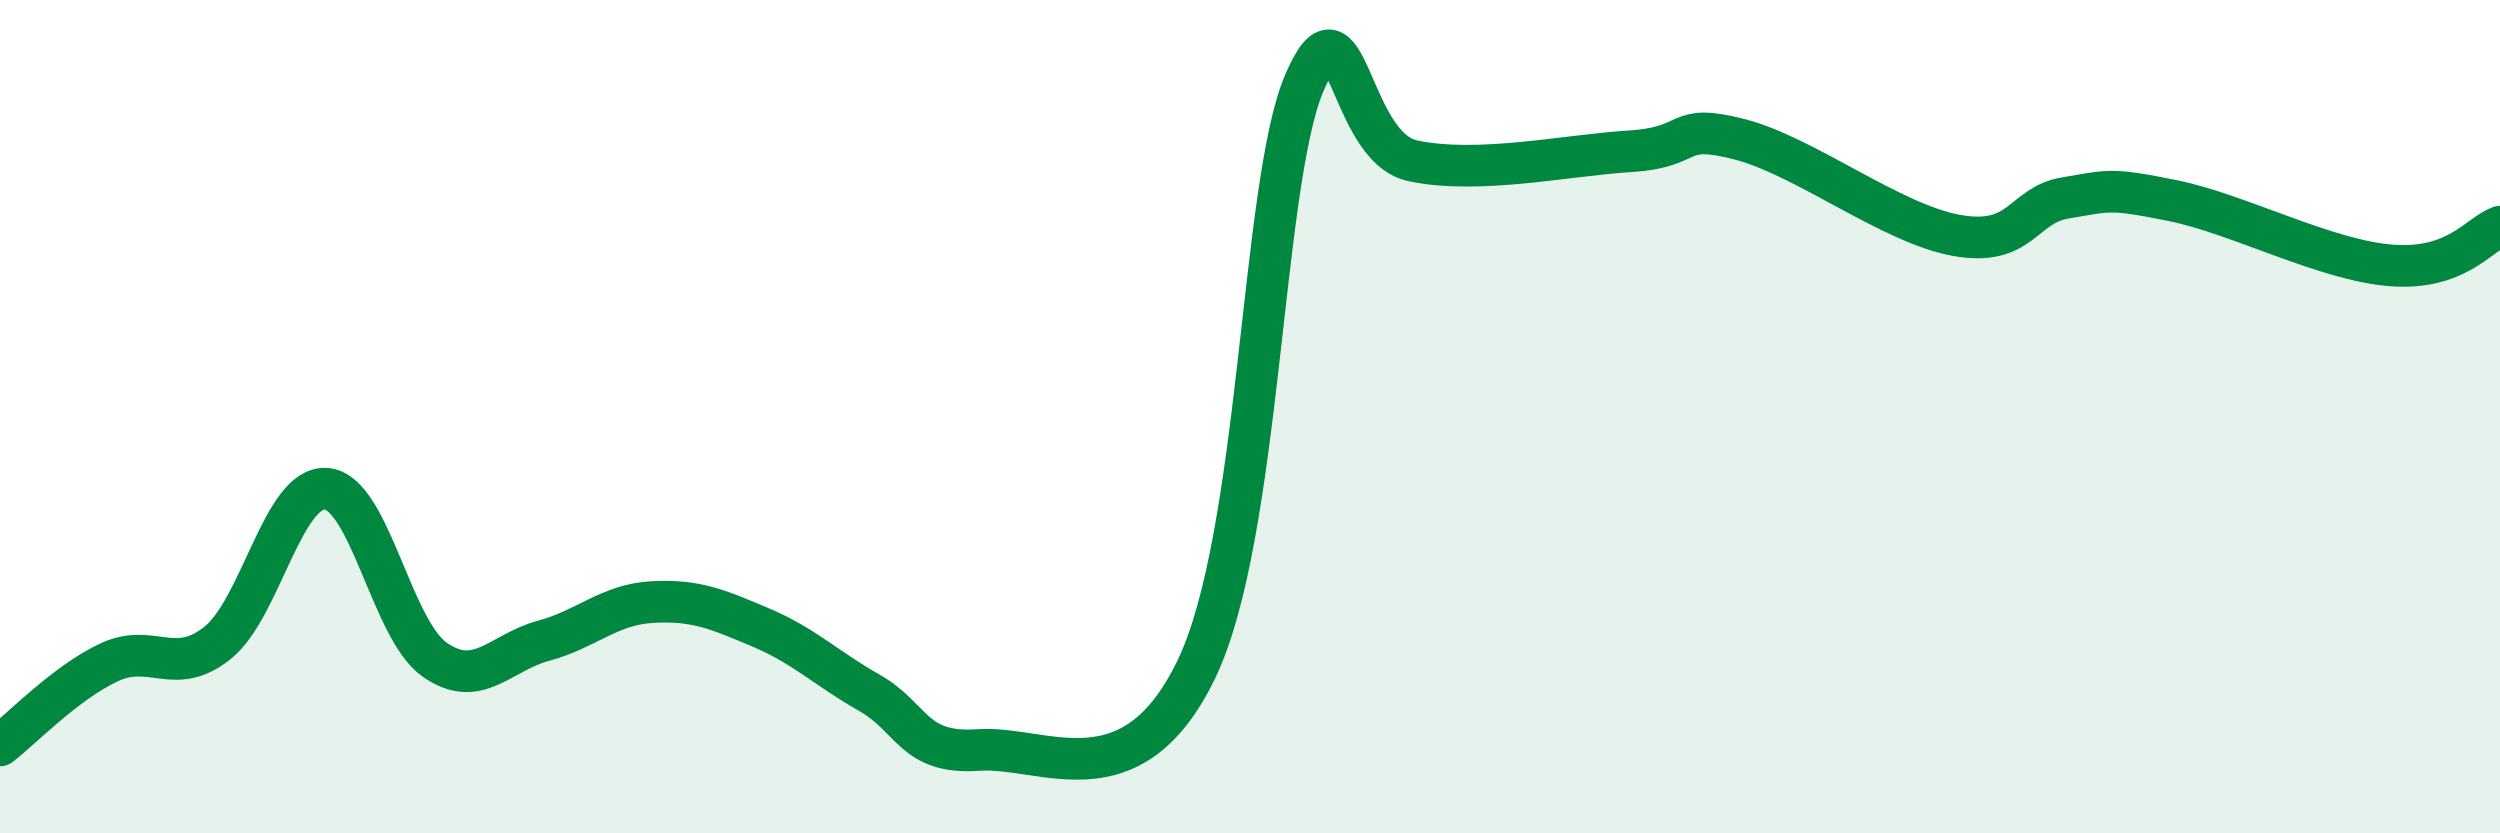
    <svg width="60" height="20" viewBox="0 0 60 20" xmlns="http://www.w3.org/2000/svg">
      <path
        d="M 0,17.89 C 0.52,17.49 1.57,16.39 2.61,15.9 C 3.65,15.41 4.18,16.26 5.22,15.43 C 6.26,14.6 6.79,11.65 7.83,11.73 C 8.87,11.81 9.39,15.1 10.43,15.83 C 11.47,16.56 12,15.66 13.04,15.38 C 14.08,15.1 14.61,14.51 15.65,14.45 C 16.69,14.39 17.22,14.62 18.26,15.06 C 19.3,15.5 19.83,16.04 20.87,16.63 C 21.91,17.22 21.91,18.11 23.48,18 C 25.05,17.89 27.14,19.29 28.7,16.09 C 30.26,12.89 30.26,4.45 31.3,2 C 32.34,-0.45 32.34,3.53 33.91,3.86 C 35.48,4.19 37.56,3.73 39.13,3.63 C 40.7,3.53 40.17,2.94 41.74,3.34 C 43.31,3.74 45.39,5.37 46.96,5.65 C 48.53,5.93 48.53,4.92 49.57,4.75 C 50.61,4.58 50.61,4.5 52.17,4.82 C 53.73,5.14 55.82,6.25 57.39,6.37 C 58.96,6.49 59.48,5.63 60,5.44L60 20L0 20Z"
        fill="#008740"
        opacity="0.1"
        stroke-linecap="round"
        stroke-linejoin="round"
      />
      <path
        d="M 0,17.89 C 0.52,17.49 1.57,16.39 2.61,15.9 C 3.65,15.41 4.18,16.26 5.22,15.43 C 6.26,14.6 6.79,11.65 7.83,11.73 C 8.87,11.81 9.39,15.1 10.43,15.83 C 11.47,16.56 12,15.66 13.04,15.38 C 14.08,15.1 14.61,14.51 15.65,14.45 C 16.69,14.39 17.22,14.62 18.26,15.06 C 19.3,15.5 19.83,16.04 20.87,16.63 C 21.91,17.22 21.91,18.11 23.48,18 C 25.05,17.89 27.14,19.29 28.7,16.09 C 30.26,12.89 30.26,4.45 31.3,2 C 32.34,-0.45 32.34,3.53 33.91,3.86 C 35.48,4.19 37.56,3.73 39.13,3.63 C 40.7,3.53 40.17,2.94 41.74,3.34 C 43.31,3.74 45.39,5.37 46.96,5.65 C 48.53,5.93 48.53,4.92 49.57,4.75 C 50.61,4.58 50.61,4.5 52.17,4.82 C 53.73,5.14 55.82,6.25 57.39,6.37 C 58.96,6.49 59.48,5.63 60,5.44"
        stroke="#008740"
        stroke-width="1"
        fill="none"
        stroke-linecap="round"
        stroke-linejoin="round"
      />
    </svg>
  
